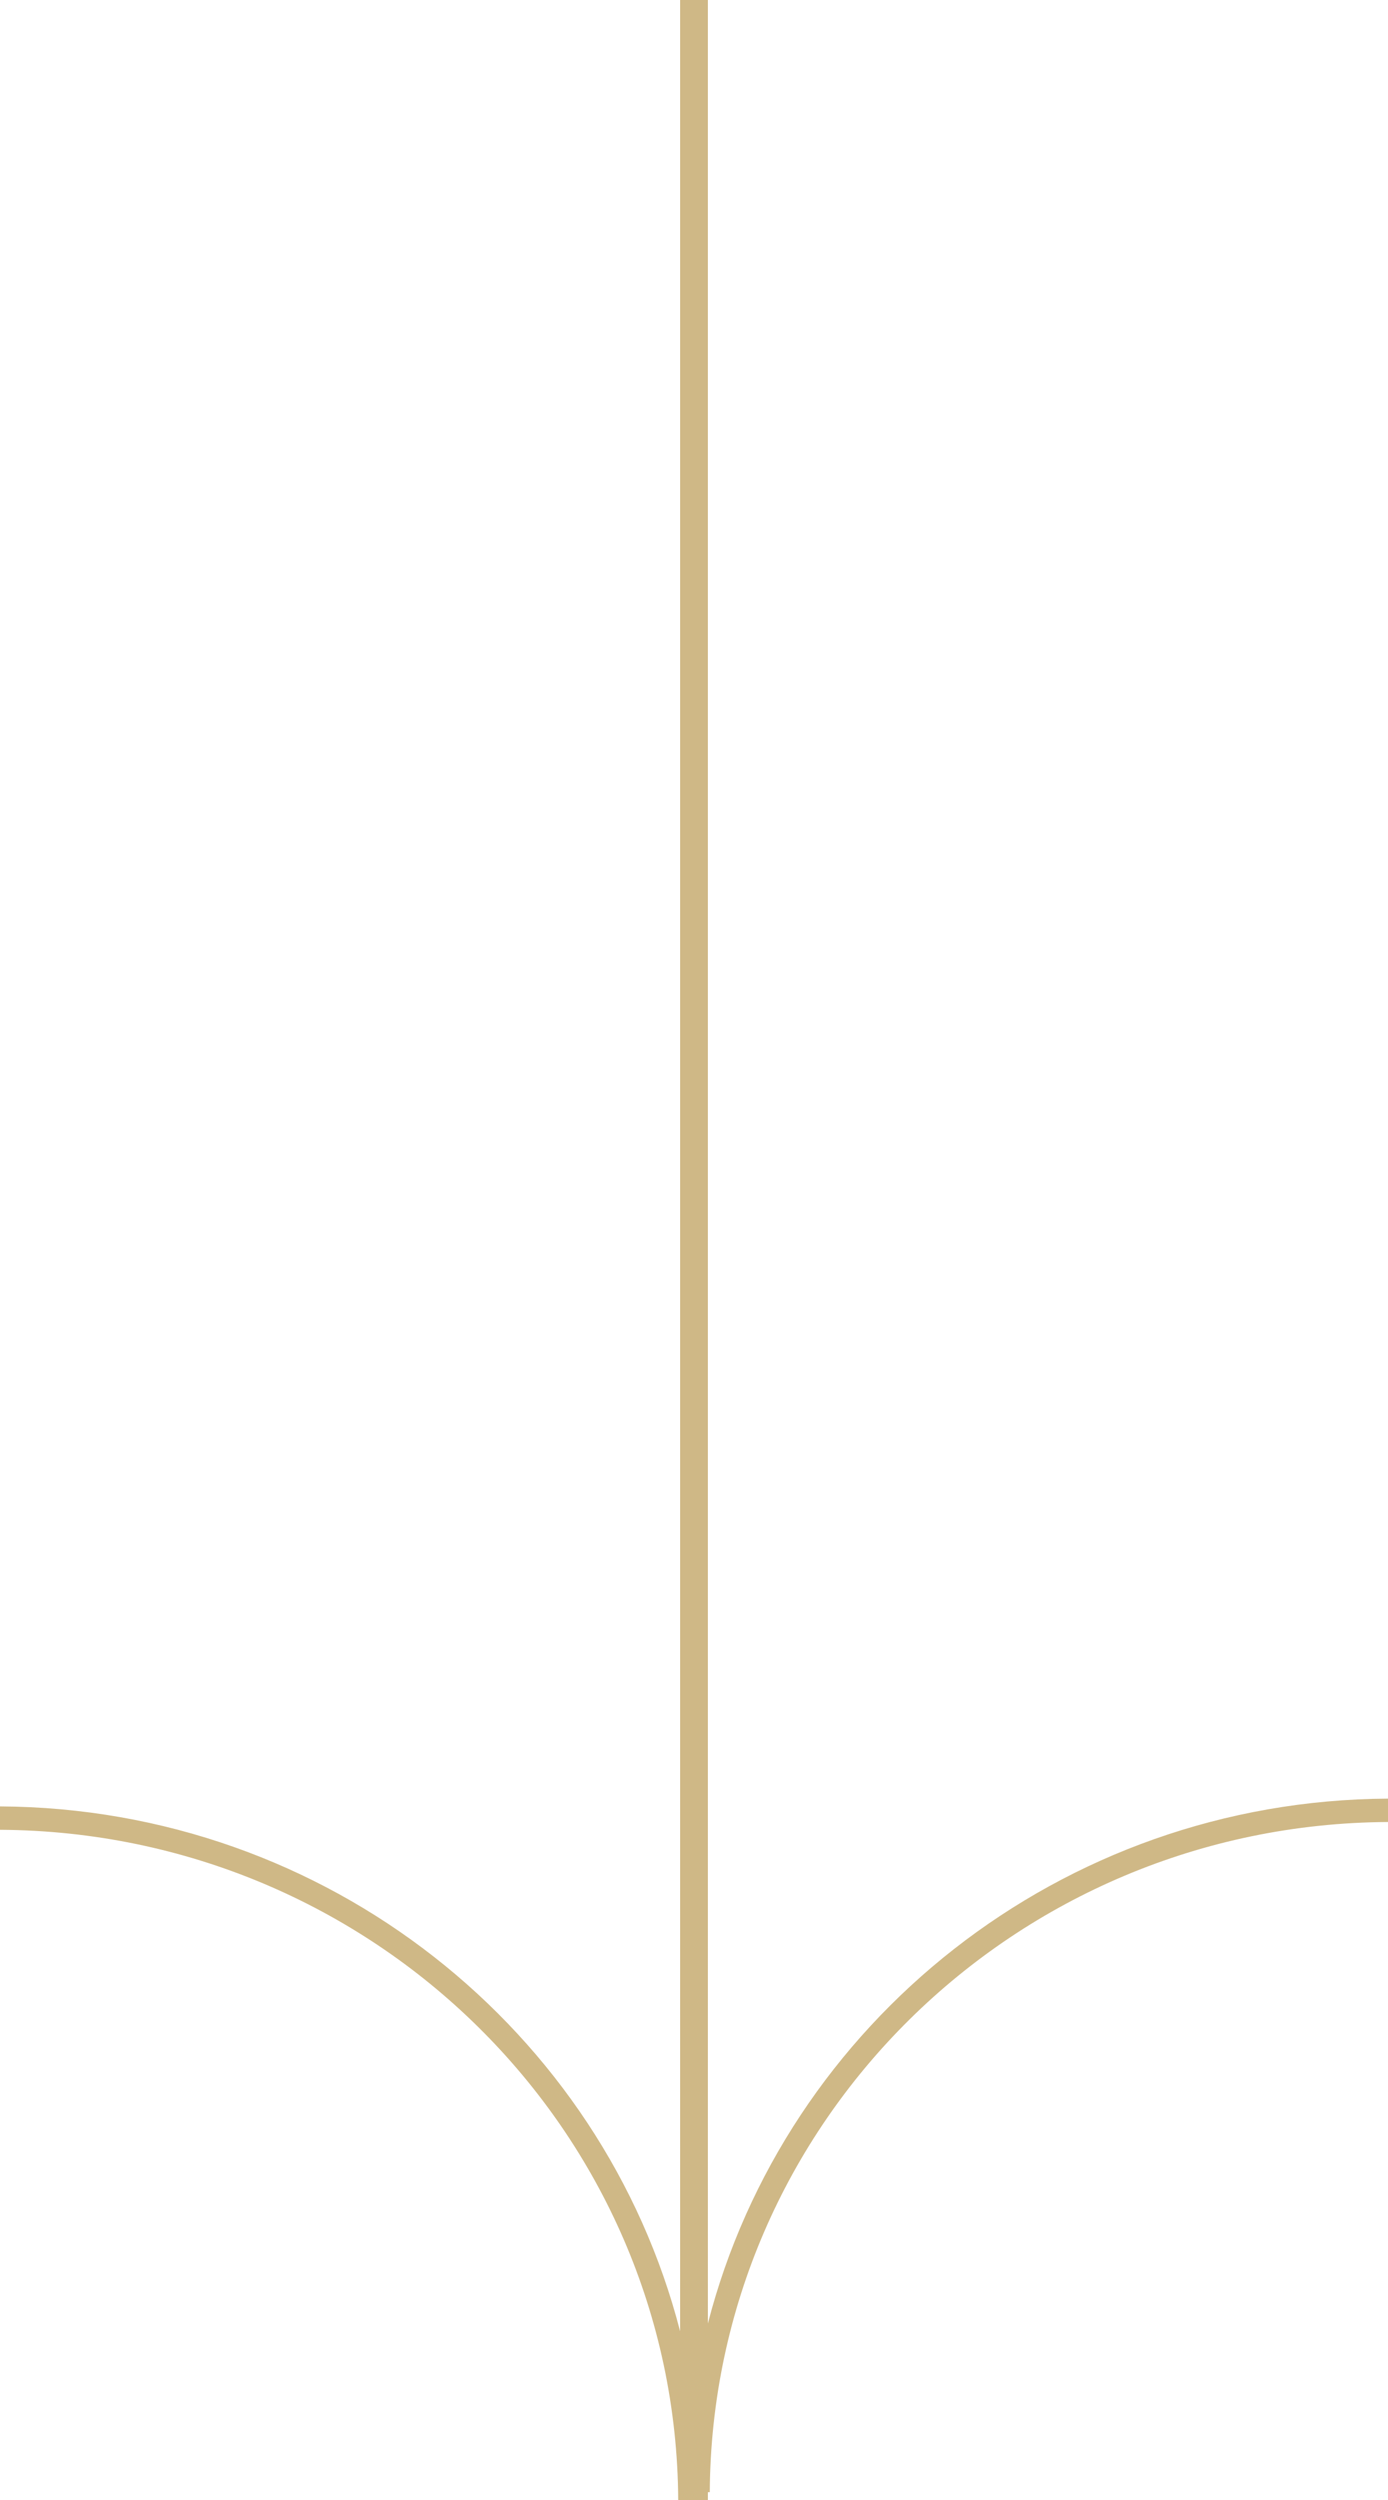 <?xml version="1.0" encoding="UTF-8"?> <svg xmlns="http://www.w3.org/2000/svg" width="100" height="180" viewBox="0 0 100 180" fill="none"> <path fill-rule="evenodd" clip-rule="evenodd" d="M49 0H51V167.293C56.578 145.654 76.383 129.628 100 129.501V131.184C73.082 131.334 51.289 152.855 51.136 179.438H51V180H50.567H49H48.863C48.711 153.416 26.918 131.895 0 131.745V130.061C23.618 130.189 43.423 146.216 49 167.856V0Z" fill="#CFB886"></path> </svg> 